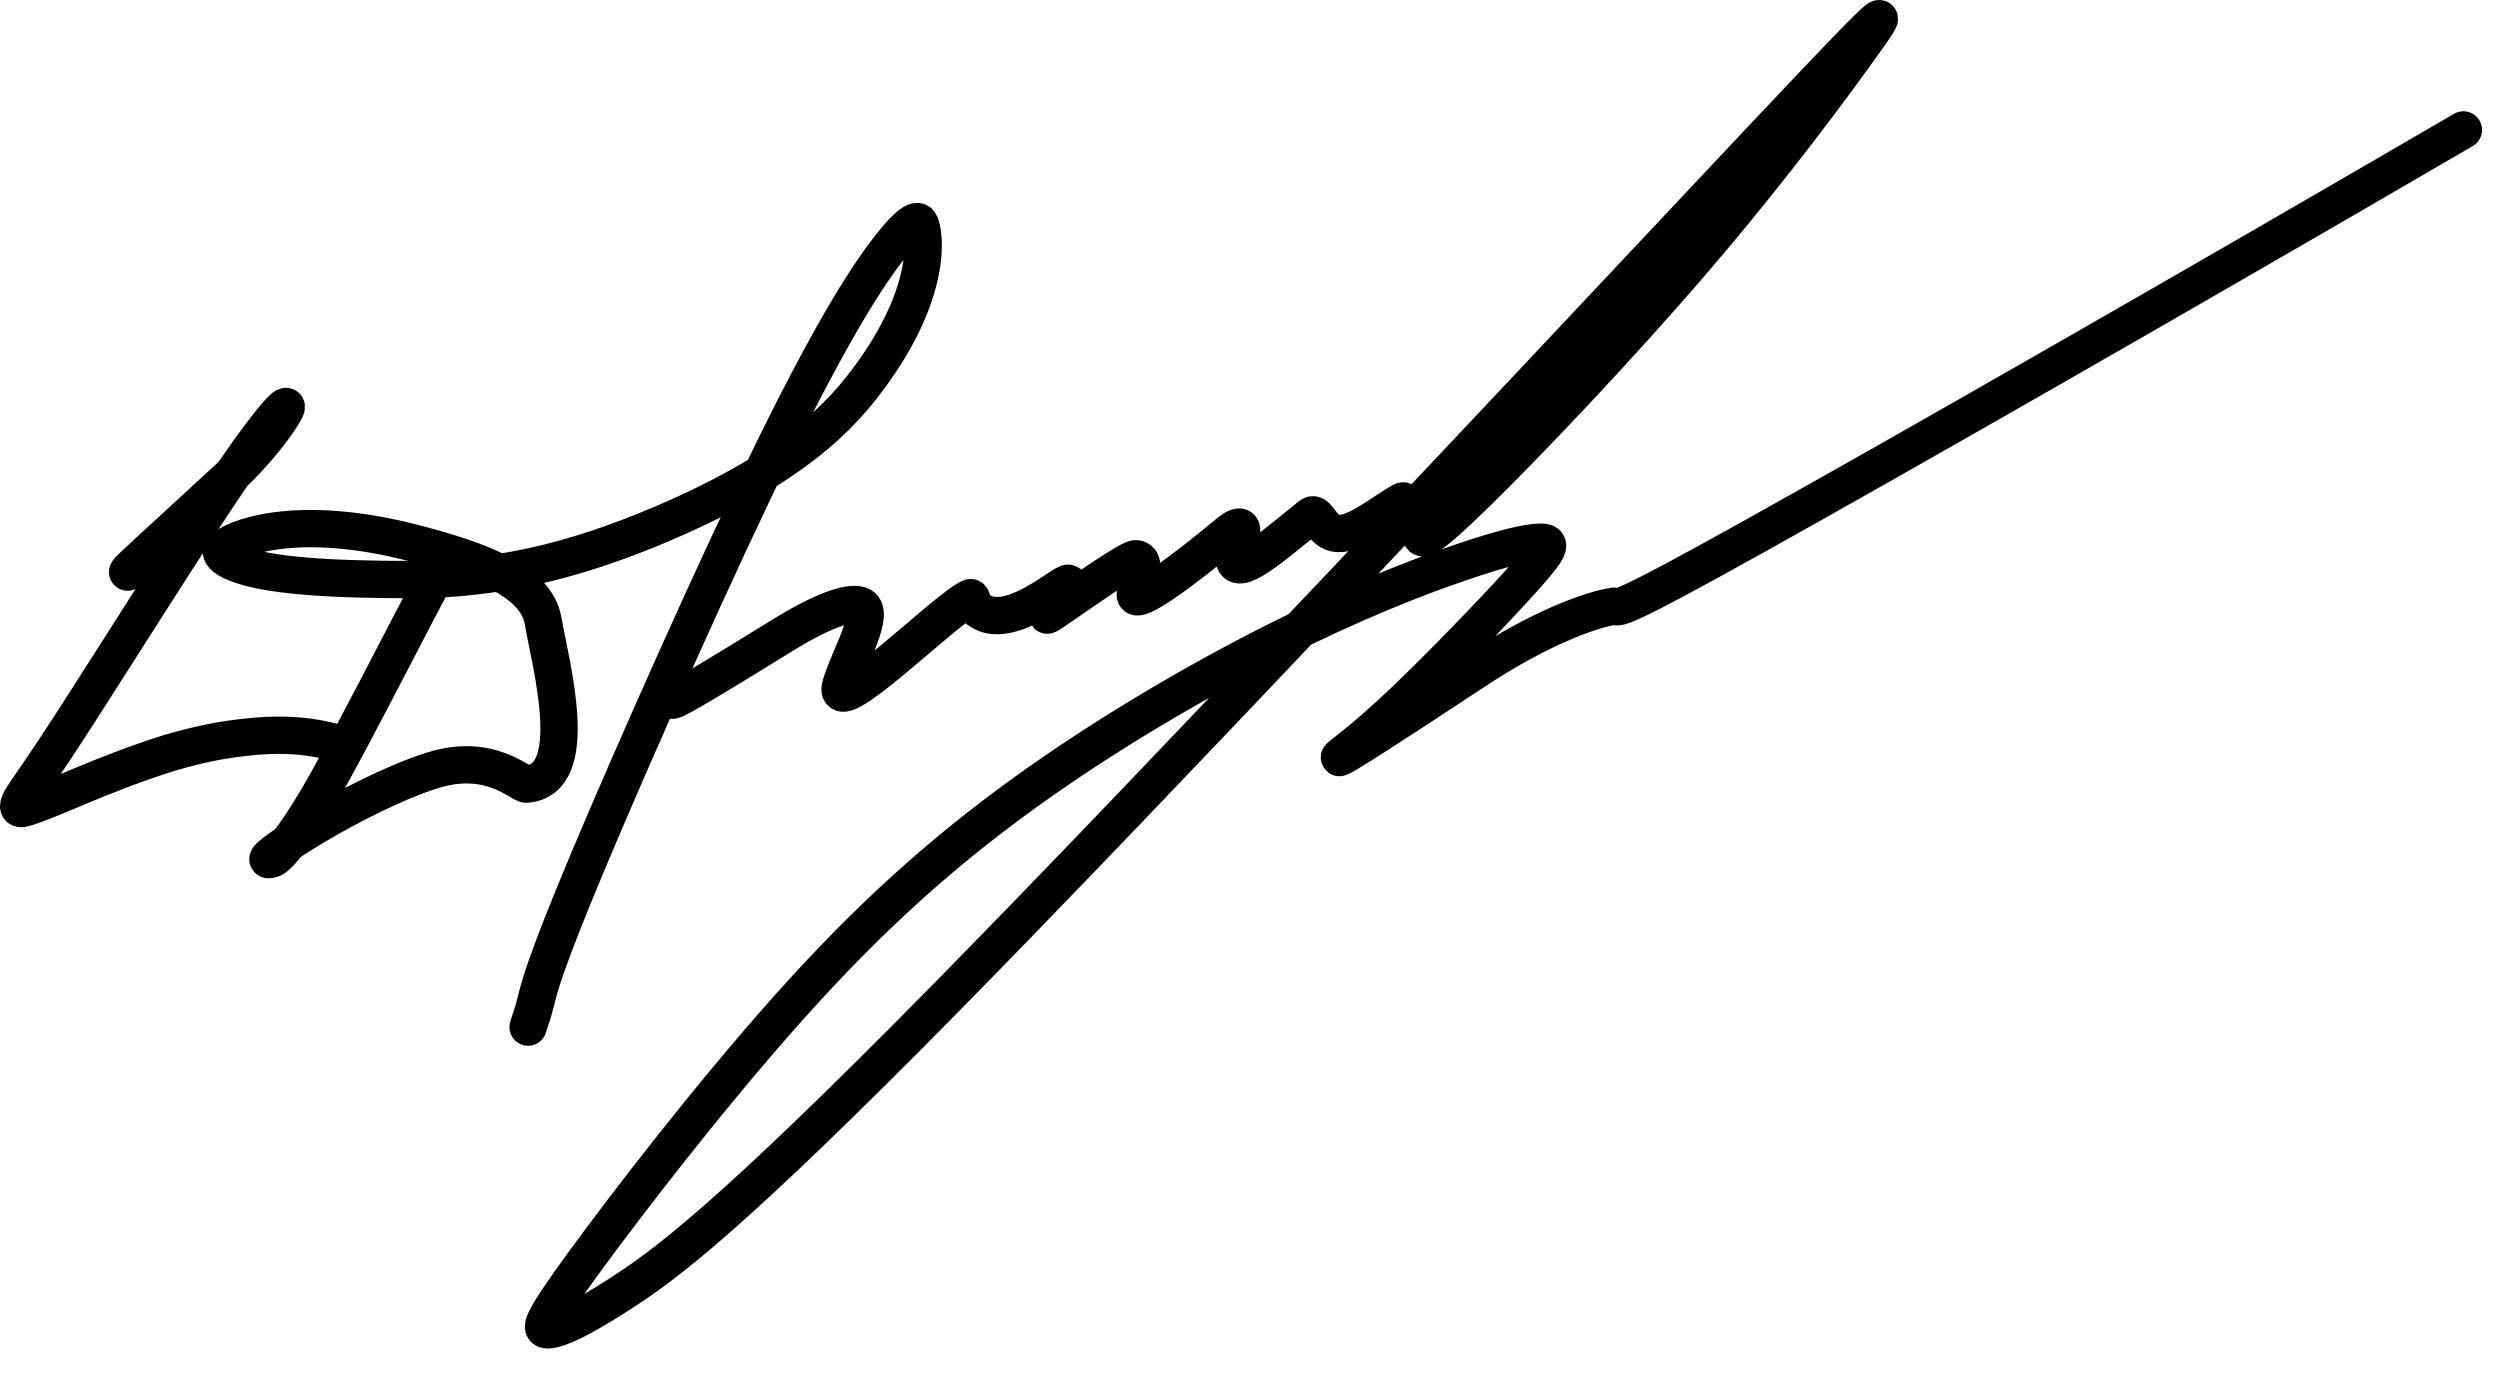 <?xml version="1.0" encoding="UTF-8"?> <svg xmlns="http://www.w3.org/2000/svg" width="67" height="37" viewBox="0 0 67 37" fill="none"><path d="M3.419 15.332C3.419 15.276 4.383 14.425 6.14 12.797C6.97 12.028 7.529 11.226 7.651 10.973C7.774 10.721 7.405 11.004 6.266 12.666C5.127 14.329 3.229 17.361 2.123 19.078C1.017 20.796 0.762 21.108 0.617 21.339C0.471 21.571 0.443 21.712 0.641 21.658C1.312 21.473 2.722 20.746 4.551 20.174C5.36 19.942 5.927 19.828 6.601 19.756C7.276 19.683 8.041 19.655 8.915 19.883" stroke="black" stroke-linecap="round"></path><path d="M11.663 15.504C11.635 15.532 11.606 15.56 11.082 16.567C10.557 17.573 9.537 19.557 8.856 20.791C7.921 22.484 7.428 22.974 7.299 23.017C6.546 23.272 9.534 21.291 11.599 20.643C13.132 20.162 13.952 21.027 14.109 21.015C15.62 20.895 14.754 17.8 14.556 16.643C14.365 15.531 12.759 14.991 11.117 14.562C7.899 13.721 6.227 14.443 5.969 14.715C5.87 14.818 5.994 14.958 6.307 15.087C7.133 15.428 8.818 15.532 11.017 15.533C12.111 15.533 13.159 15.42 14.28 15.178C15.401 14.935 16.563 14.539 17.714 14.051C18.865 13.563 19.97 12.996 20.894 12.379C21.817 11.761 22.526 11.109 23.089 10.391C25.081 7.851 24.773 6.174 24.645 5.974C24.583 5.876 24.375 5.943 23.834 6.638C23.293 7.332 22.387 8.693 20.8 11.915C19.214 15.138 16.975 20.182 15.765 23.064C14.555 25.946 14.442 26.512 14.355 26.861C14.268 27.21 14.212 27.323 14.153 27.526" stroke="black" stroke-linecap="round"></path><path d="M18.017 18.767C18.131 18.767 19.209 18.115 20.968 17.028C22.094 16.332 22.767 16.134 23.039 16.218C23.499 16.36 22.771 17.588 22.541 18.333C22.192 19.462 25.339 16.309 26.002 16.019C26.062 15.993 26.033 16.16 26.131 16.261C26.919 17.066 28.521 15.561 28.636 15.632C28.93 15.811 28.294 16.276 28.194 16.362C27.442 17.005 30.209 14.932 30.453 14.973C30.804 15.034 30.412 15.731 30.425 15.946C30.442 16.224 31.692 15.31 32.894 14.308C33.28 13.986 33.302 14.156 33.26 14.314C33.169 14.653 33.017 14.93 33.101 15.073C33.288 15.391 34.298 14.478 35.129 13.819C35.302 13.682 35.419 14.215 35.776 14.287C36.279 14.389 36.99 13.761 37.578 13.43C37.717 13.352 37.482 13.9 37.552 14.015C37.732 14.308 38.196 13.701 38.254 13.728C38.359 13.777 38.085 14.152 38.083 14.327C38.081 14.502 38.223 14.53 39.543 13.241C40.862 11.952 43.356 9.345 45.462 6.883C47.569 4.42 49.212 2.182 50.002 1.071C50.792 -0.04 50.679 0.045 45.775 5.261C40.871 10.476 31.18 20.819 25.337 26.757C19.494 32.694 17.794 33.913 16.649 34.654C15.504 35.395 14.966 35.621 14.703 35.639C14.439 35.657 14.468 35.458 15.616 33.883C16.764 32.307 19.031 29.36 21.162 26.977C23.293 24.595 25.22 22.866 27.431 21.267C29.643 19.668 32.08 18.252 34.171 17.196C36.262 16.14 37.934 15.488 39.121 15.082C40.309 14.675 40.96 14.533 41.282 14.531C41.603 14.529 41.575 14.671 40.824 15.509C40.072 16.347 38.599 17.877 37.571 18.85C36.542 19.822 36.004 20.191 35.911 20.281C35.699 20.487 37.586 19.261 39.556 17.96C41.294 16.814 42.658 16.335 43.245 16.248C43.408 16.275 43.294 16.445 47.005 14.379C50.715 12.313 58.253 8.006 66.019 3.482" stroke="black" stroke-linecap="round"></path></svg> 